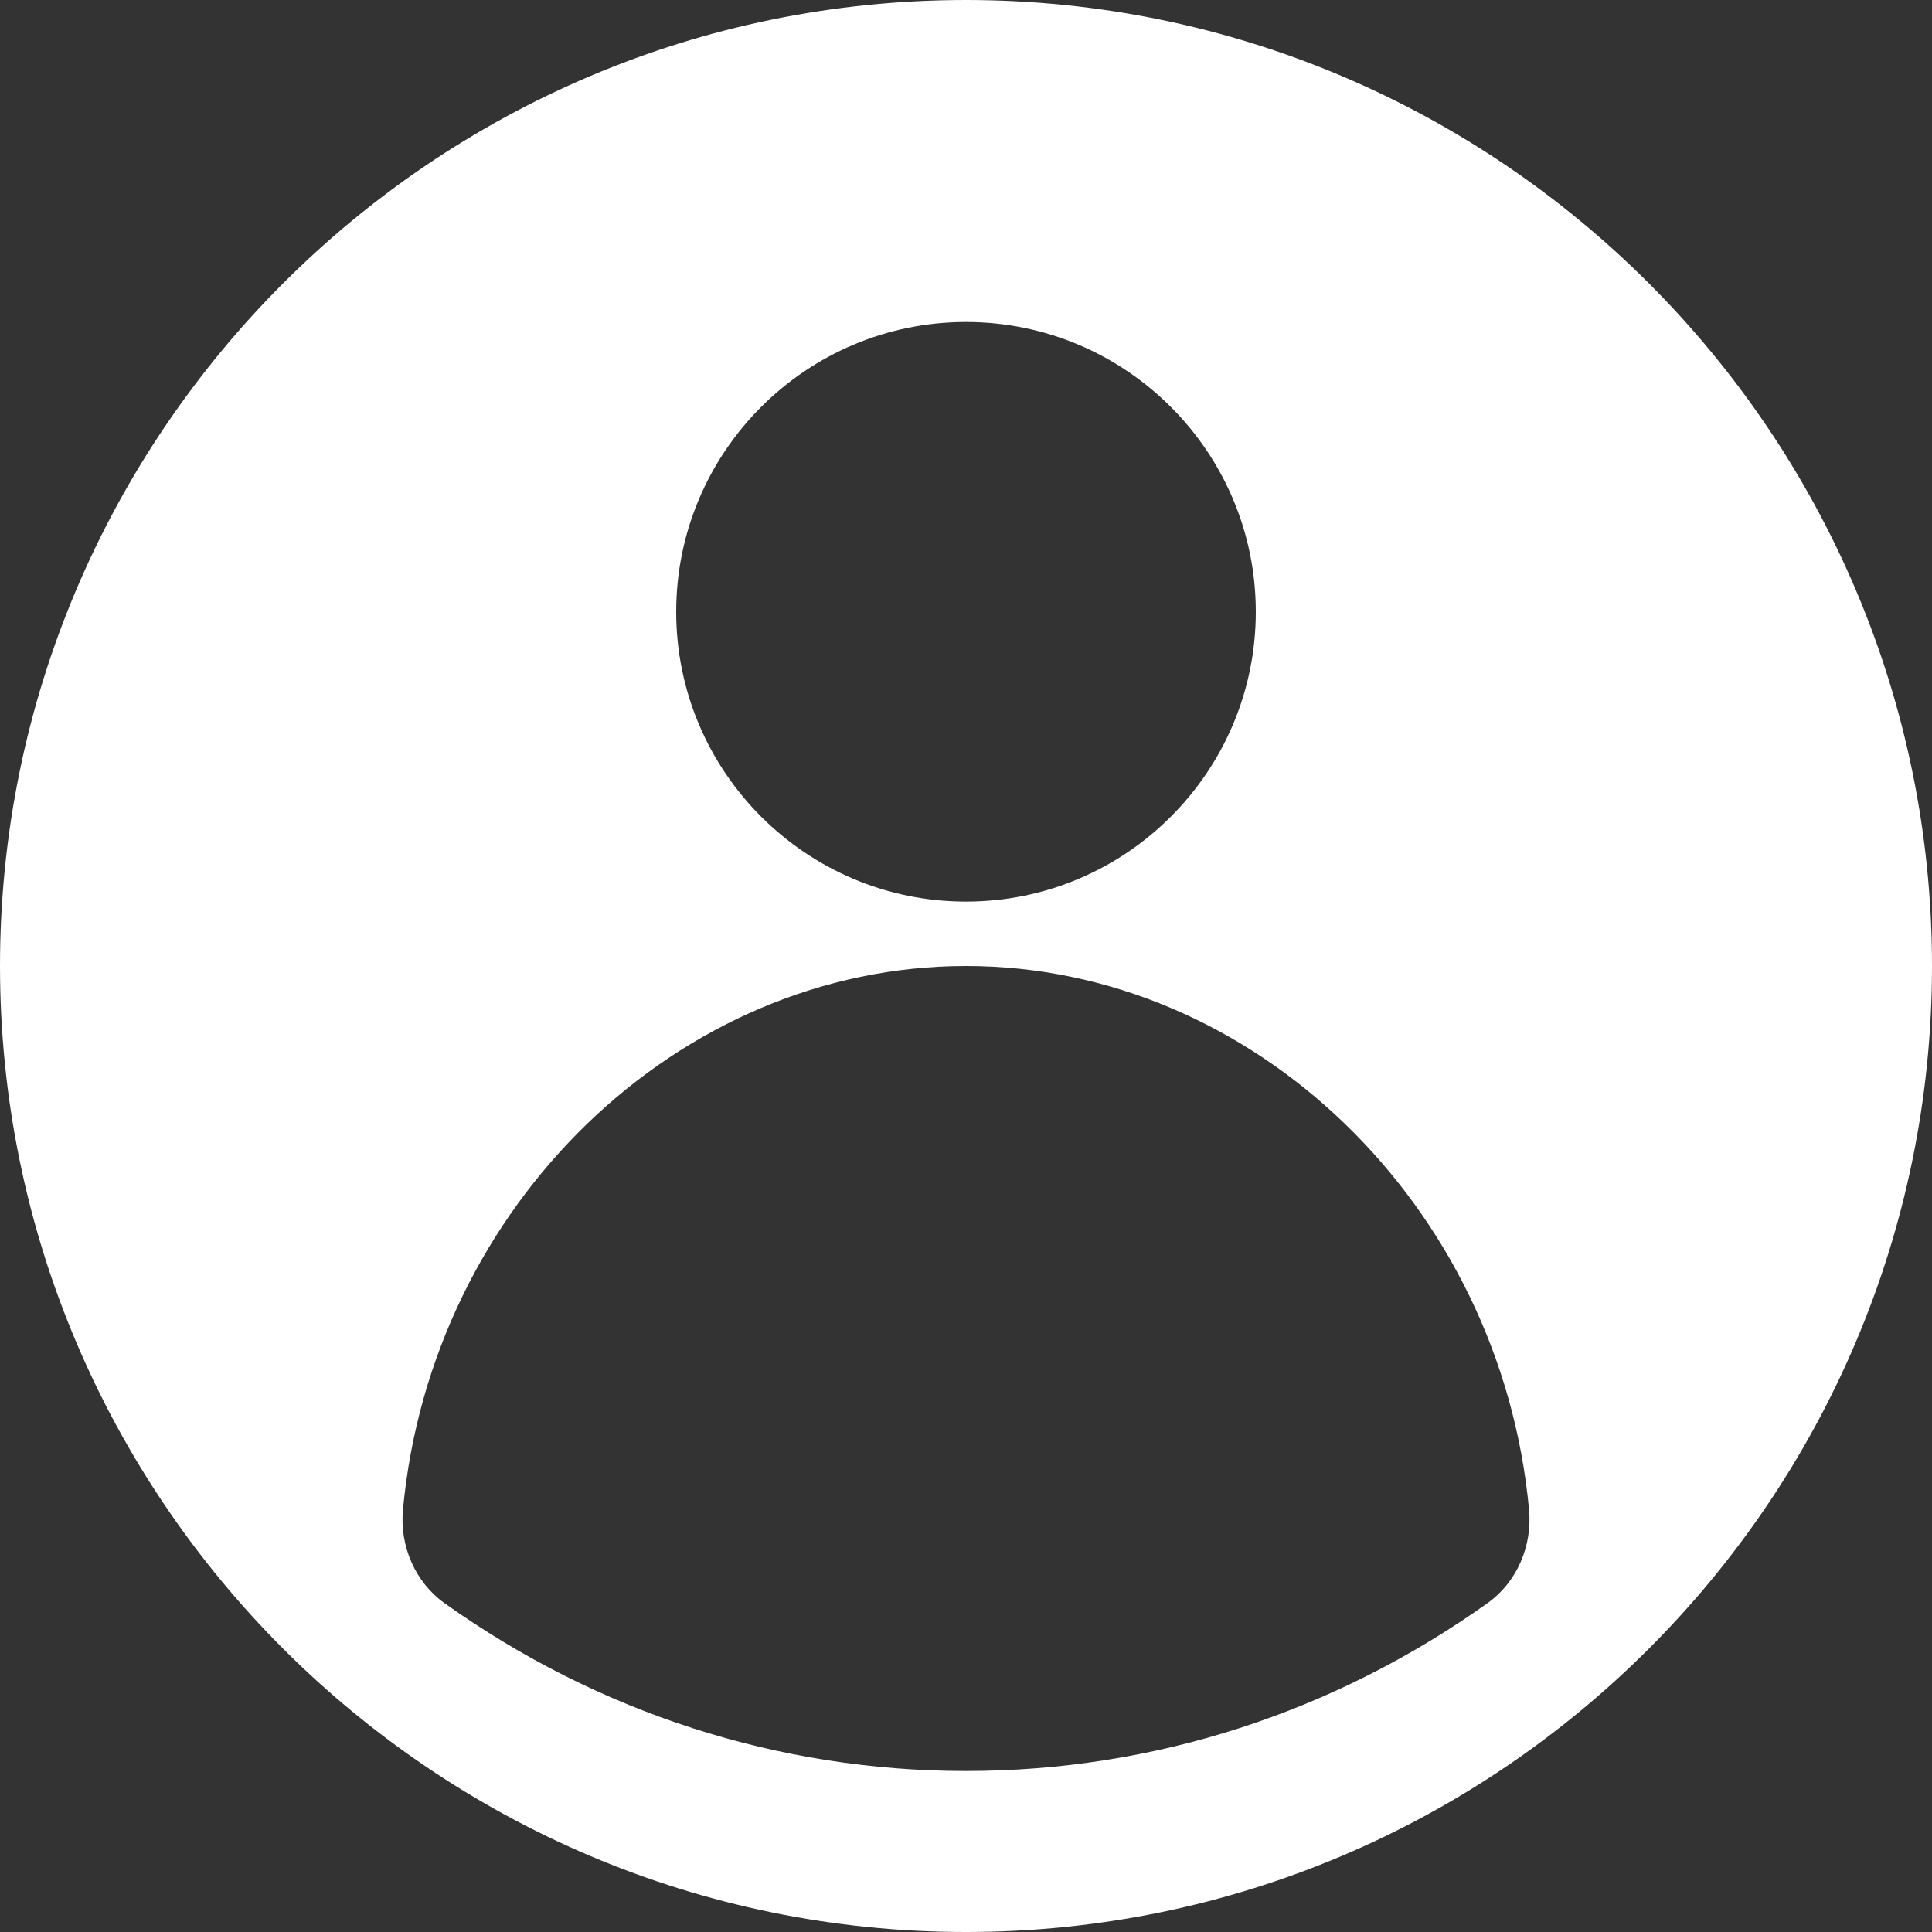 <svg width="24" height="24" viewBox="0 0 24 24" fill="none" xmlns="http://www.w3.org/2000/svg">
<rect x="0" y="0" width="24" height="24" fill="#333333" stroke="none"/>
<path fill-rule="evenodd" clip-rule="evenodd" d="M0 12C0 5.382 5.382 0 12 0C18.618 0 24 5.382 24 12C24 18.618 18.618 24 12 24C5.382 24 0 18.618 0 12ZM12 4C10.014 4 8.4 5.614 8.4 7.6C8.4 9.586 10.014 11.2 12 11.2C13.986 11.2 15.6 9.586 15.6 7.6C15.6 5.614 13.986 4 12 4ZM12 12C8.433 12 5.359 14.966 5.006 18.75C4.962 19.209 5.161 19.656 5.519 19.913C7.433 21.278 9.673 22 12 22C14.327 22 16.564 21.278 18.481 19.913C18.84 19.656 19.038 19.209 18.994 18.75C18.641 14.966 15.567 12 12 12Z" fill="white"/>
</svg>
